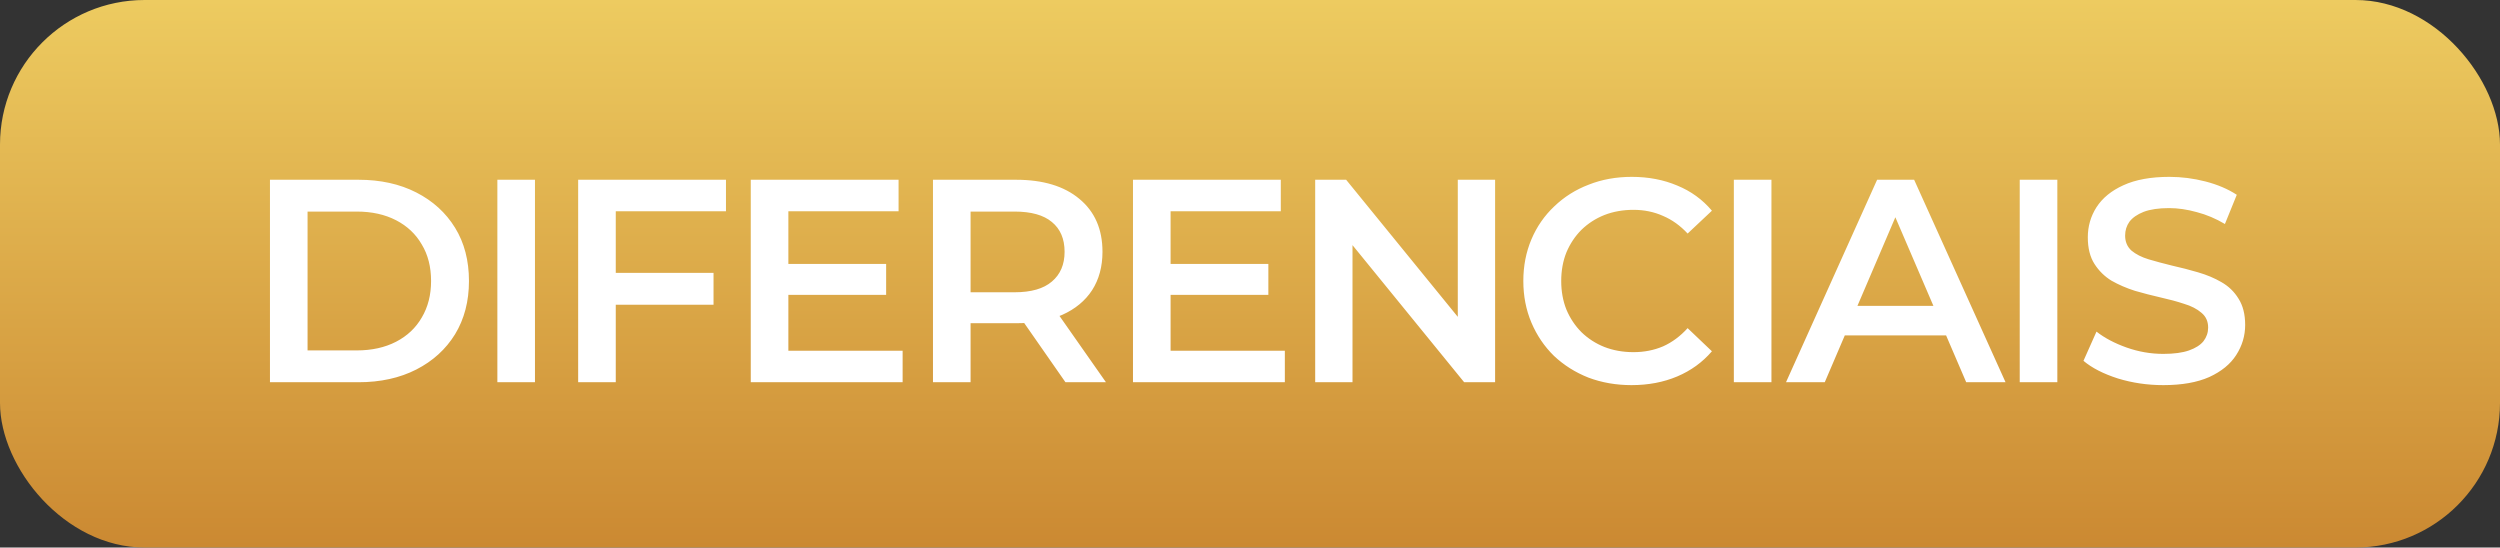 <svg xmlns="http://www.w3.org/2000/svg" width="242" height="53" viewBox="0 0 242 53" fill="none"><rect x="0" y="0" width="242" height="53" fill="#333333" stroke="none"/><rect width="242" height="53" rx="14" fill="url(#paint0_linear_90_6985)"></rect><path d="M26.132 37V17.4H34.7C36.828 17.4 38.695 17.811 40.3 18.632C41.905 19.453 43.156 20.592 44.052 22.048C44.948 23.504 45.396 25.221 45.396 27.2C45.396 29.16 44.948 30.877 44.052 32.352C43.156 33.808 41.905 34.947 40.3 35.768C38.695 36.589 36.828 37 34.7 37H26.132ZM29.772 33.92H34.532C35.988 33.92 37.257 33.64 38.34 33.08C39.423 32.52 40.253 31.736 40.832 30.728C41.429 29.72 41.728 28.544 41.728 27.2C41.728 25.837 41.429 24.661 40.832 23.672C40.253 22.664 39.423 21.88 38.34 21.32C37.257 20.76 35.988 20.48 34.532 20.48H29.772V33.92ZM48.145 37V17.4H51.785V37H48.145ZM55.966 37V17.4H70.274V20.452H59.606V37H55.966ZM59.298 29.496V26.416H69.07V29.496H59.298ZM72.674 37V17.4H86.982V20.452H76.314V33.948H87.374V37H72.674ZM76.034 28.544V25.548H85.778V28.544H76.034ZM90.312 37V17.4H98.348C100.961 17.4 103.005 18.016 104.48 19.248C105.973 20.48 106.72 22.188 106.72 24.372C106.72 25.809 106.384 27.051 105.712 28.096C105.04 29.123 104.079 29.916 102.828 30.476C101.596 31.017 100.112 31.288 98.376 31.288H92.328L93.952 29.636V37H90.312ZM103.136 37L98.18 29.888H102.072L107.056 37H103.136ZM93.952 30.028L92.328 28.292H98.208C99.814 28.292 101.017 27.947 101.82 27.256C102.641 26.565 103.052 25.604 103.052 24.372C103.052 23.121 102.641 22.16 101.82 21.488C101.017 20.816 99.814 20.48 98.208 20.48H92.328L93.952 18.688V30.028ZM109.673 37V17.4H123.981V20.452H113.313V33.948H124.373V37H109.673ZM113.033 28.544V25.548H122.777V28.544H113.033ZM127.31 37V17.4H130.306L142.598 32.492H141.114V17.4H144.726V37H141.73L129.438 21.908H130.922V37H127.31ZM157.93 37.28C156.437 37.28 155.046 37.037 153.758 36.552C152.489 36.048 151.378 35.348 150.426 34.452C149.493 33.537 148.765 32.464 148.242 31.232C147.72 30 147.458 28.656 147.458 27.2C147.458 25.744 147.72 24.4 148.242 23.168C148.765 21.936 149.502 20.872 150.454 19.976C151.406 19.061 152.517 18.361 153.786 17.876C155.056 17.372 156.446 17.12 157.958 17.12C159.564 17.12 161.029 17.4 162.354 17.96C163.68 18.501 164.8 19.313 165.714 20.396L163.362 22.608C162.653 21.843 161.86 21.273 160.982 20.9C160.105 20.508 159.153 20.312 158.126 20.312C157.1 20.312 156.157 20.48 155.298 20.816C154.458 21.152 153.721 21.628 153.086 22.244C152.47 22.86 151.985 23.588 151.63 24.428C151.294 25.268 151.126 26.192 151.126 27.2C151.126 28.208 151.294 29.132 151.63 29.972C151.985 30.812 152.47 31.54 153.086 32.156C153.721 32.772 154.458 33.248 155.298 33.584C156.157 33.92 157.1 34.088 158.126 34.088C159.153 34.088 160.105 33.901 160.982 33.528C161.86 33.136 162.653 32.548 163.362 31.764L165.714 34.004C164.8 35.068 163.68 35.88 162.354 36.44C161.029 37 159.554 37.28 157.93 37.28ZM167.836 37V17.4H171.476V37H167.836ZM172.885 37L181.705 17.4H185.289L194.137 37H190.329L182.741 19.332H184.197L176.637 37H172.885ZM176.945 32.464L177.925 29.608H188.509L189.489 32.464H176.945ZM195.51 37V17.4H199.15V37H195.51ZM209.408 37.28C207.877 37.28 206.412 37.065 205.012 36.636C203.612 36.188 202.501 35.619 201.68 34.928L202.94 32.1C203.724 32.716 204.694 33.229 205.852 33.64C207.009 34.051 208.194 34.256 209.408 34.256C210.434 34.256 211.265 34.144 211.9 33.92C212.534 33.696 213.001 33.397 213.3 33.024C213.598 32.632 213.748 32.193 213.748 31.708C213.748 31.111 213.533 30.635 213.104 30.28C212.674 29.907 212.114 29.617 211.424 29.412C210.752 29.188 209.996 28.983 209.156 28.796C208.334 28.609 207.504 28.395 206.664 28.152C205.842 27.891 205.086 27.564 204.396 27.172C203.724 26.761 203.173 26.22 202.744 25.548C202.314 24.876 202.1 24.017 202.1 22.972C202.1 21.908 202.38 20.937 202.94 20.06C203.518 19.164 204.386 18.455 205.544 17.932C206.72 17.391 208.204 17.12 209.996 17.12C211.172 17.12 212.338 17.269 213.496 17.568C214.653 17.867 215.661 18.296 216.52 18.856L215.372 21.684C214.494 21.161 213.589 20.779 212.656 20.536C211.722 20.275 210.826 20.144 209.968 20.144C208.96 20.144 208.138 20.265 207.504 20.508C206.888 20.751 206.43 21.068 206.132 21.46C205.852 21.852 205.712 22.3 205.712 22.804C205.712 23.401 205.917 23.887 206.328 24.26C206.757 24.615 207.308 24.895 207.98 25.1C208.67 25.305 209.436 25.511 210.276 25.716C211.116 25.903 211.946 26.117 212.768 26.36C213.608 26.603 214.364 26.92 215.036 27.312C215.726 27.704 216.277 28.236 216.688 28.908C217.117 29.58 217.332 30.429 217.332 31.456C217.332 32.501 217.042 33.472 216.464 34.368C215.904 35.245 215.036 35.955 213.86 36.496C212.684 37.019 211.2 37.28 209.408 37.28Z" fill="white"></path><defs><linearGradient id="paint0_linear_90_6985" x1="121" y1="0" x2="121" y2="53" gradientUnits="userSpaceOnUse"><stop stop-color="#EDCB60"></stop><stop offset="1" stop-color="#CB8932"></stop></linearGradient></defs></svg>